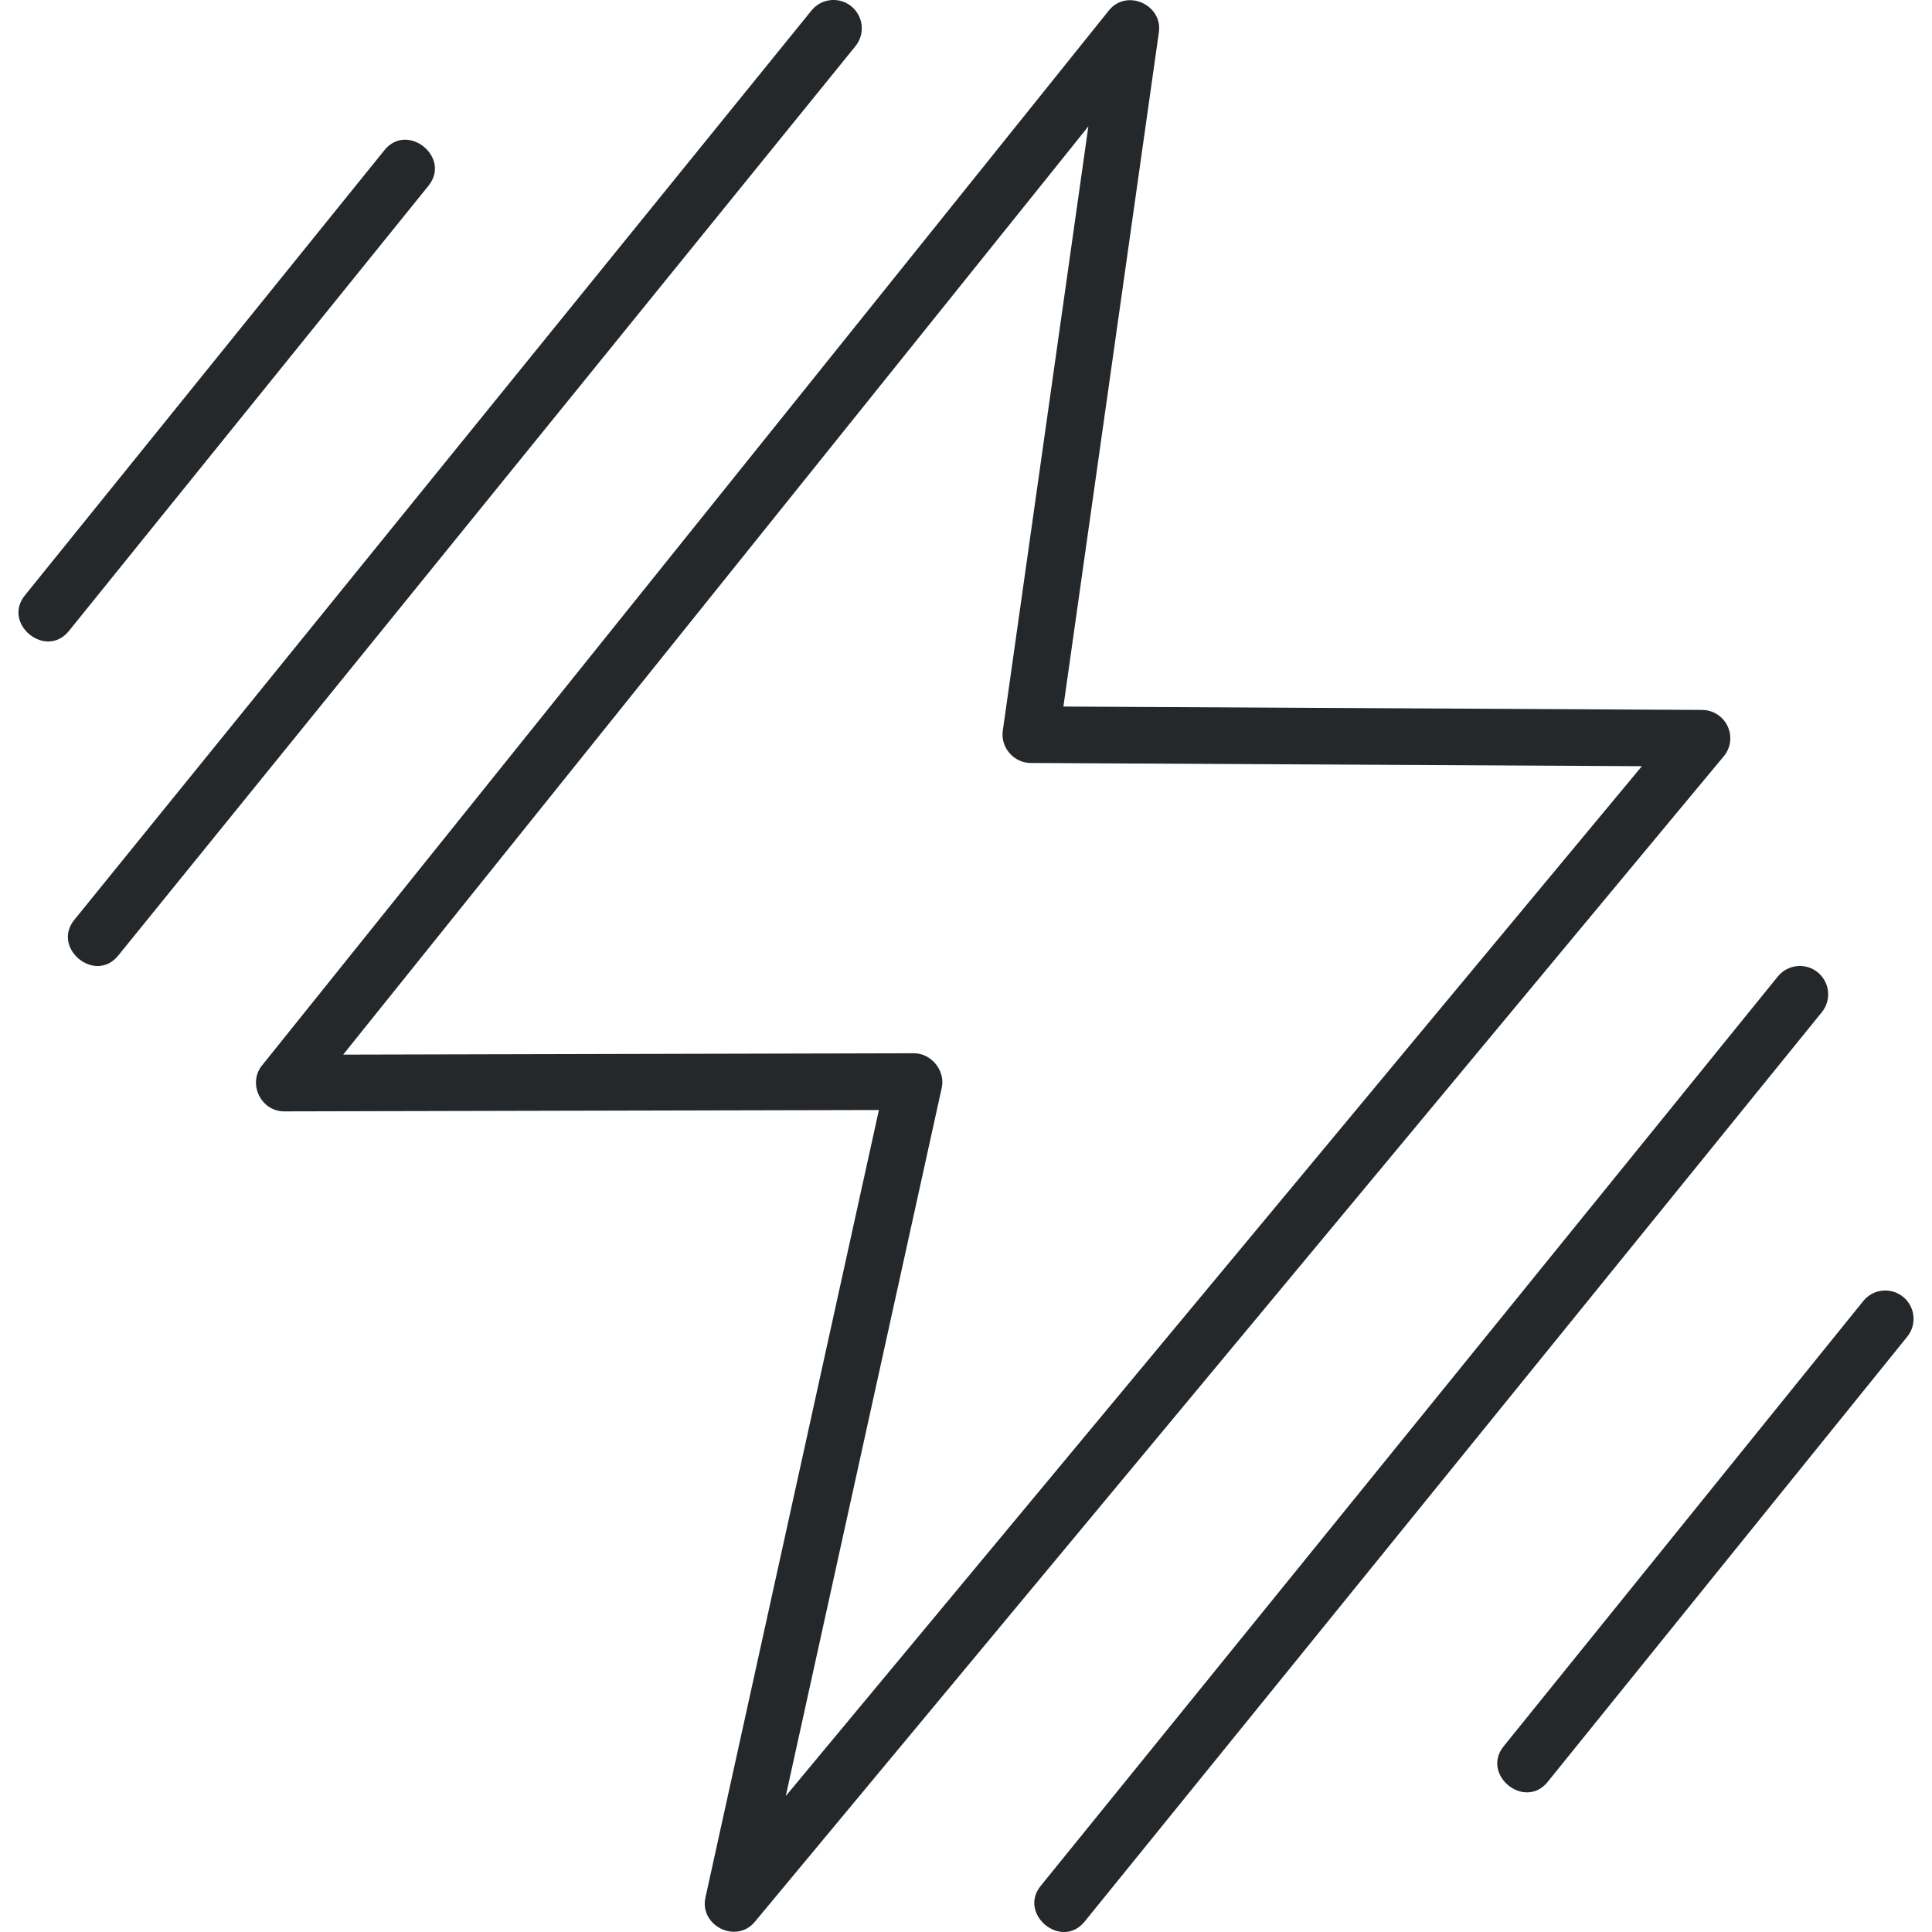 <svg width="24" height="24" viewBox="0 0 24 24" fill="none" xmlns="http://www.w3.org/2000/svg">
<g clip-path="url(#clip0_65_235)">
<path d="M10.575 0.078C10.424 -0.044 10.203 -0.021 10.081 0.13L0.923 11.427C0.639 11.777 1.181 12.226 1.469 11.87L10.627 0.573C10.749 0.422 10.726 0.201 10.575 0.078Z" fill="#25282B"/>
<path d="M22.58 12.078C22.429 11.956 22.208 11.979 22.085 12.13L12.928 23.427C12.644 23.777 13.186 24.226 13.474 23.87L22.632 12.573C22.754 12.422 22.731 12.201 22.58 12.078Z" fill="#25282B"/>
<path d="M23.64 16.109C23.489 15.987 23.268 16.011 23.146 16.162L18.679 21.693C18.395 22.044 18.938 22.491 19.226 22.135L23.693 16.604C23.815 16.453 23.791 16.231 23.64 16.109Z" fill="#25282B"/>
<path d="M5.323 2.307C5.608 1.954 5.061 1.512 4.776 1.865L0.309 7.396C0.025 7.747 0.568 8.194 0.856 7.838L5.323 2.307Z" fill="#25282B"/>
<path d="M21.461 9.022C21.404 8.899 21.281 8.82 21.145 8.819L13.21 8.777L14.396 0.401C14.445 0.059 13.995 -0.145 13.774 0.131L3.255 13.235C3.073 13.461 3.242 13.806 3.53 13.806L10.918 13.789L8.763 23.573C8.687 23.919 9.144 24.153 9.377 23.873L21.413 9.395C21.5 9.291 21.519 9.146 21.461 9.022ZM9.761 22.311L11.699 13.512C11.745 13.3 11.57 13.084 11.354 13.084L4.263 13.101L13.52 1.57L12.457 9.077C12.427 9.285 12.593 9.477 12.803 9.478L20.396 9.518L9.761 22.311Z" fill="#25282B"/>
</g>
<defs>
<clipPath id="clip0_65_235">
<rect width="24" height="24" fill="white"/>
</clipPath>
</defs>
</svg>

